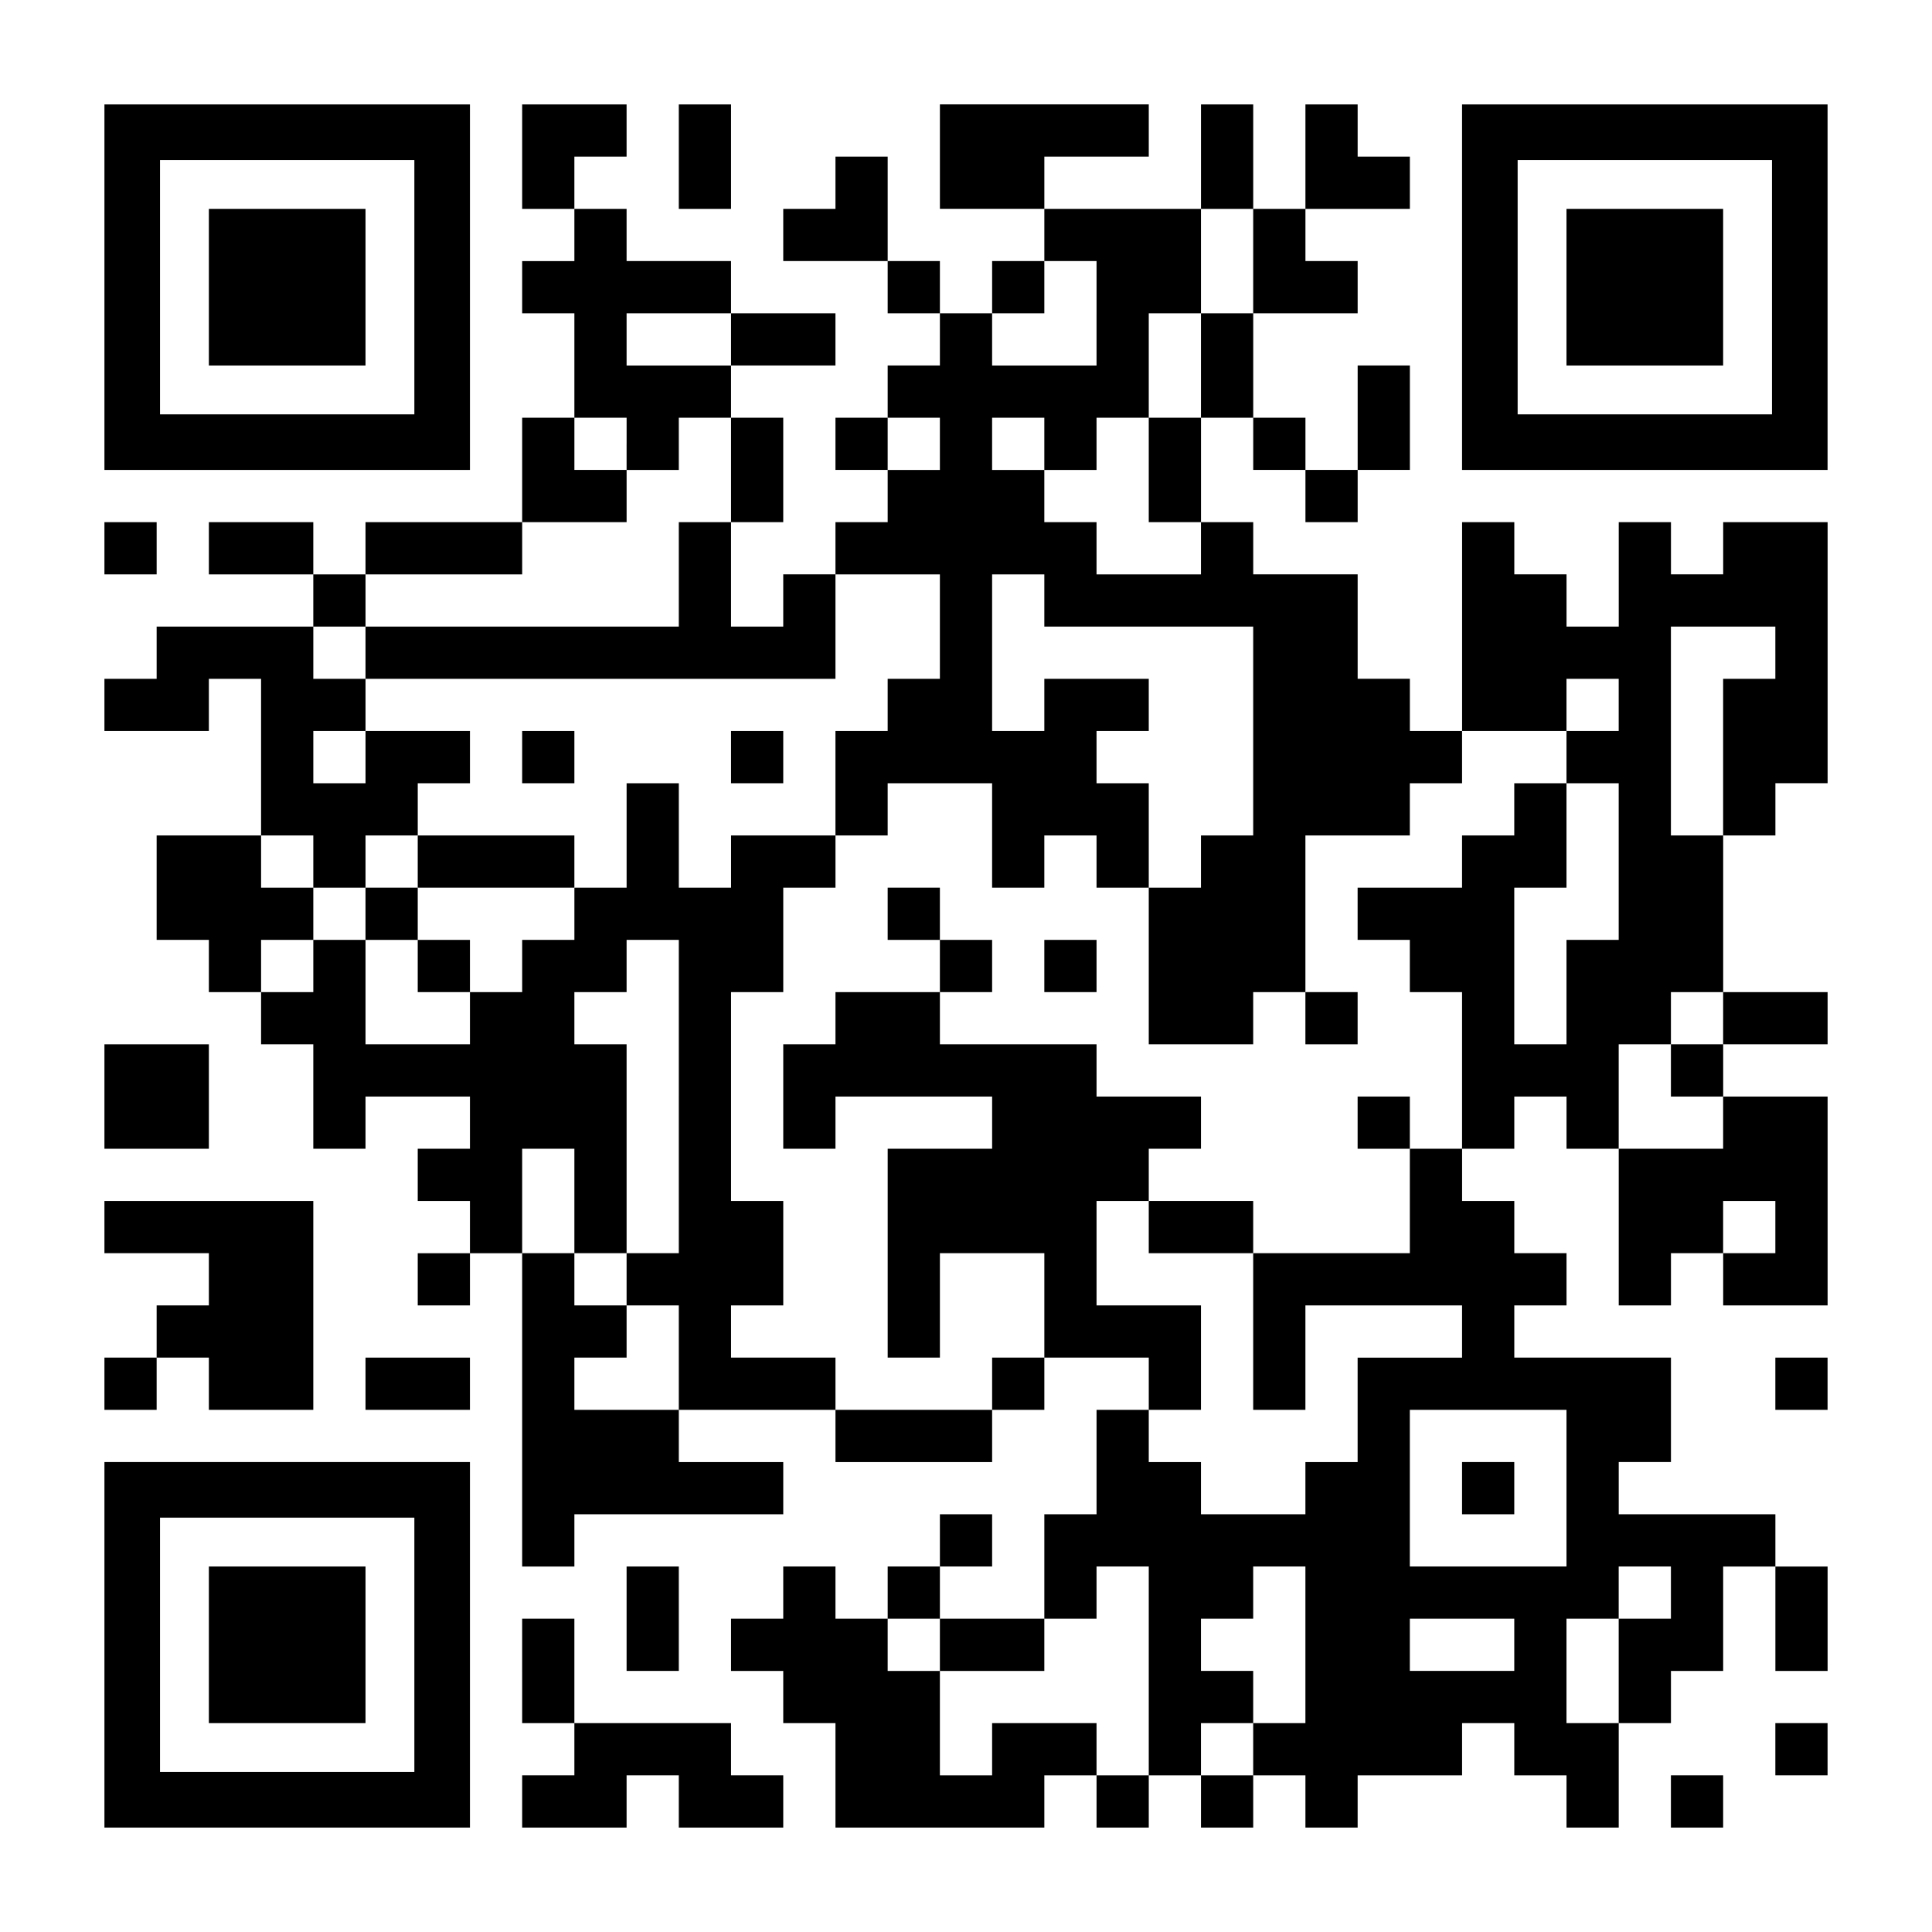 <?xml version="1.0" encoding="UTF-8" standalone="yes"?>
<svg version="1.0" xmlns="http://www.w3.org/2000/svg" width="1147px" height="1147px" viewBox="0 0 1147 1147" preserveAspectRatio="xMidYMid meet">
  <g transform="translate(0,1147) scale(0.1,-0.1)" fill="#000000" stroke="none">
    <path d="M620 9765 l0 -1085 1085 0 1085 0 0 1085 0 1085 -1085 0 -1085 0 0
-1085z m1840 0 l0 -755 -755 0 -755 0 0 755 0 755 755 0 755 0 0 -755z"/>
    <path d="M1240 9765 l0 -465 465 0 465 0 0 465 0 465 -465 0 -465 0 0 -465z"/>
    <path d="M3100 10540 l0 -310 155 0 155 0 0 -155 0 -155 -155 0 -155 0 0 -155
0 -155 155 0 155 0 0 -310 0 -310 -155 0 -155 0 0 -310 0 -310 -465 0 -465 0
0 -155 0 -155 -155 0 -155 0 0 155 0 155 -310 0 -310 0 0 -155 0 -155 310 0
310 0 0 -155 0 -155 -465 0 -465 0 0 -155 0 -155 -155 0 -155 0 0 -155 0 -155
310 0 310 0 0 155 0 155 155 0 155 0 0 -465 0 -465 -310 0 -310 0 0 -310 0
-310 155 0 155 0 0 -155 0 -155 155 0 155 0 0 -155 0 -155 155 0 155 0 0 -310
0 -310 155 0 155 0 0 155 0 155 310 0 310 0 0 -155 0 -155 -155 0 -155 0 0
-155 0 -155 155 0 155 0 0 -155 0 -155 -155 0 -155 0 0 -155 0 -155 155 0 155
0 0 155 0 155 155 0 155 0 0 -930 0 -930 155 0 155 0 0 155 0 155 620 0 620 0
0 155 0 155 -310 0 -310 0 0 155 0 155 465 0 465 0 0 -155 0 -155 465 0 465 0
0 155 0 155 155 0 155 0 0 155 0 155 310 0 310 0 0 -155 0 -155 -155 0 -155 0
0 -310 0 -310 -155 0 -155 0 0 -310 0 -310 -310 0 -310 0 0 155 0 155 155 0
155 0 0 155 0 155 -155 0 -155 0 0 -155 0 -155 -155 0 -155 0 0 -155 0 -155
-155 0 -155 0 0 155 0 155 -155 0 -155 0 0 -155 0 -155 -155 0 -155 0 0 -155
0 -155 155 0 155 0 0 -155 0 -155 155 0 155 0 0 -310 0 -310 620 0 620 0 0
155 0 155 155 0 155 0 0 -155 0 -155 155 0 155 0 0 155 0 155 155 0 155 0 0
-155 0 -155 155 0 155 0 0 155 0 155 155 0 155 0 0 -155 0 -155 155 0 155 0 0
155 0 155 310 0 310 0 0 155 0 155 155 0 155 0 0 -155 0 -155 155 0 155 0 0
-155 0 -155 155 0 155 0 0 310 0 310 155 0 155 0 0 155 0 155 155 0 155 0 0
310 0 310 155 0 155 0 0 -310 0 -310 155 0 155 0 0 310 0 310 -155 0 -155 0 0
155 0 155 -465 0 -465 0 0 155 0 155 155 0 155 0 0 310 0 310 -465 0 -465 0 0
155 0 155 155 0 155 0 0 155 0 155 -155 0 -155 0 0 155 0 155 -155 0 -155 0 0
155 0 155 155 0 155 0 0 155 0 155 155 0 155 0 0 -155 0 -155 155 0 155 0 0
-465 0 -465 155 0 155 0 0 155 0 155 155 0 155 0 0 -155 0 -155 310 0 310 0 0
620 0 620 -310 0 -310 0 0 155 0 155 310 0 310 0 0 155 0 155 -310 0 -310 0 0
465 0 465 155 0 155 0 0 155 0 155 155 0 155 0 0 775 0 775 -310 0 -310 0 0
-155 0 -155 -155 0 -155 0 0 155 0 155 -155 0 -155 0 0 -310 0 -310 -155 0
-155 0 0 155 0 155 -155 0 -155 0 0 155 0 155 -155 0 -155 0 0 -620 0 -620
-155 0 -155 0 0 155 0 155 -155 0 -155 0 0 310 0 310 -310 0 -310 0 0 155 0
155 -155 0 -155 0 0 310 0 310 155 0 155 0 0 -155 0 -155 155 0 155 0 0 -155
0 -155 155 0 155 0 0 155 0 155 155 0 155 0 0 310 0 310 -155 0 -155 0 0 -310
0 -310 -155 0 -155 0 0 155 0 155 -155 0 -155 0 0 310 0 310 310 0 310 0 0
155 0 155 -155 0 -155 0 0 155 0 155 310 0 310 0 0 155 0 155 -155 0 -155 0 0
155 0 155 -155 0 -155 0 0 -310 0 -310 -155 0 -155 0 0 310 0 310 -155 0 -155
0 0 -310 0 -310 -465 0 -465 0 0 155 0 155 310 0 310 0 0 155 0 155 -620 0
-620 0 0 -310 0 -310 310 0 310 0 0 -155 0 -155 -155 0 -155 0 0 -155 0 -155
-155 0 -155 0 0 155 0 155 -155 0 -155 0 0 310 0 310 -155 0 -155 0 0 -155 0
-155 -155 0 -155 0 0 -155 0 -155 310 0 310 0 0 -155 0 -155 155 0 155 0 0
-155 0 -155 -155 0 -155 0 0 -155 0 -155 -155 0 -155 0 0 -155 0 -155 155 0
155 0 0 -155 0 -155 -155 0 -155 0 0 -155 0 -155 -155 0 -155 0 0 -155 0 -155
-155 0 -155 0 0 310 0 310 155 0 155 0 0 310 0 310 -155 0 -155 0 0 155 0 155
310 0 310 0 0 155 0 155 -310 0 -310 0 0 155 0 155 -310 0 -310 0 0 155 0 155
-155 0 -155 0 0 155 0 155 155 0 155 0 0 155 0 155 -310 0 -310 0 0 -310z
m4340 -620 l0 -310 -155 0 -155 0 0 -310 0 -310 -155 0 -155 0 0 -310 0 -310
155 0 155 0 0 -155 0 -155 -310 0 -310 0 0 155 0 155 -155 0 -155 0 0 155 0
155 -155 0 -155 0 0 155 0 155 155 0 155 0 0 -155 0 -155 155 0 155 0 0 155 0
155 155 0 155 0 0 310 0 310 155 0 155 0 0 310 0 310 155 0 155 0 0 -310z
m-930 -310 l0 -310 -310 0 -310 0 0 155 0 155 155 0 155 0 0 155 0 155 155 0
155 0 0 -310z m-2170 -155 l0 -155 -310 0 -310 0 0 155 0 155 310 0 310 0 0
-155z m-620 -620 l0 -155 155 0 155 0 0 155 0 155 155 0 155 0 0 -310 0 -310
-155 0 -155 0 0 -310 0 -310 -930 0 -930 0 0 -155 0 -155 1395 0 1395 0 0 310
0 310 310 0 310 0 0 -310 0 -310 -155 0 -155 0 0 -155 0 -155 -155 0 -155 0 0
-310 0 -310 155 0 155 0 0 155 0 155 310 0 310 0 0 -310 0 -310 155 0 155 0 0
155 0 155 155 0 155 0 0 -155 0 -155 155 0 155 0 0 310 0 310 -155 0 -155 0 0
155 0 155 155 0 155 0 0 155 0 155 -310 0 -310 0 0 -155 0 -155 -155 0 -155 0
0 465 0 465 155 0 155 0 0 -155 0 -155 620 0 620 0 0 -620 0 -620 -155 0 -155
0 0 -155 0 -155 -155 0 -155 0 0 -465 0 -465 310 0 310 0 0 155 0 155 155 0
155 0 0 465 0 465 310 0 310 0 0 155 0 155 155 0 155 0 0 155 0 155 310 0 310
0 0 155 0 155 155 0 155 0 0 -155 0 -155 -155 0 -155 0 0 -155 0 -155 155 0
155 0 0 -465 0 -465 -155 0 -155 0 0 -310 0 -310 -155 0 -155 0 0 465 0 465
155 0 155 0 0 310 0 310 -155 0 -155 0 0 -155 0 -155 -155 0 -155 0 0 -155 0
-155 -310 0 -310 0 0 -155 0 -155 155 0 155 0 0 -155 0 -155 155 0 155 0 0
-465 0 -465 -155 0 -155 0 0 -310 0 -310 -465 0 -465 0 0 -465 0 -465 155 0
155 0 0 310 0 310 465 0 465 0 0 -155 0 -155 -310 0 -310 0 0 -310 0 -310
-155 0 -155 0 0 -155 0 -155 -310 0 -310 0 0 155 0 155 -155 0 -155 0 0 155 0
155 155 0 155 0 0 310 0 310 -310 0 -310 0 0 310 0 310 155 0 155 0 0 155 0
155 155 0 155 0 0 155 0 155 -310 0 -310 0 0 155 0 155 -465 0 -465 0 0 155 0
155 -310 0 -310 0 0 -155 0 -155 -155 0 -155 0 0 -310 0 -310 155 0 155 0 0
155 0 155 465 0 465 0 0 -155 0 -155 -310 0 -310 0 0 -620 0 -620 155 0 155 0
0 310 0 310 310 0 310 0 0 -310 0 -310 -155 0 -155 0 0 -155 0 -155 -465 0
-465 0 0 155 0 155 -310 0 -310 0 0 155 0 155 155 0 155 0 0 310 0 310 -155 0
-155 0 0 620 0 620 155 0 155 0 0 310 0 310 155 0 155 0 0 155 0 155 -310 0
-310 0 0 -155 0 -155 -155 0 -155 0 0 310 0 310 -155 0 -155 0 0 -310 0 -310
-155 0 -155 0 0 -155 0 -155 -155 0 -155 0 0 -155 0 -155 -155 0 -155 0 0
-155 0 -155 -310 0 -310 0 0 310 0 310 -155 0 -155 0 0 -155 0 -155 -155 0
-155 0 0 155 0 155 155 0 155 0 0 155 0 155 -155 0 -155 0 0 155 0 155 155 0
155 0 0 -155 0 -155 155 0 155 0 0 155 0 155 155 0 155 0 0 155 0 155 155 0
155 0 0 155 0 155 -310 0 -310 0 0 -155 0 -155 -155 0 -155 0 0 155 0 155 155
0 155 0 0 155 0 155 -155 0 -155 0 0 155 0 155 155 0 155 0 0 155 0 155 465 0
465 0 0 155 0 155 310 0 310 0 0 155 0 155 -155 0 -155 0 0 155 0 155 155 0
155 0 0 -155z m1860 0 l0 -155 -155 0 -155 0 0 155 0 155 155 0 155 0 0 -155z
m4960 -1240 l0 -155 -155 0 -155 0 0 -465 0 -465 -155 0 -155 0 0 620 0 620
310 0 310 0 0 -155z m-6510 -2635 l0 -930 -155 0 -155 0 0 -155 0 -155 155 0
155 0 0 -310 0 -310 -310 0 -310 0 0 155 0 155 155 0 155 0 0 155 0 155 -155
0 -155 0 0 155 0 155 -155 0 -155 0 0 310 0 310 155 0 155 0 0 -310 0 -310
155 0 155 0 0 620 0 620 -155 0 -155 0 0 155 0 155 155 0 155 0 0 155 0 155
155 0 155 0 0 -930z m6200 465 l0 -155 -155 0 -155 0 0 -155 0 -155 155 0 155
0 0 -155 0 -155 -310 0 -310 0 0 310 0 310 155 0 155 0 0 155 0 155 155 0 155
0 0 -155z m310 -1240 l0 -155 -155 0 -155 0 0 155 0 155 155 0 155 0 0 -155z
m-1240 -1550 l0 -465 -465 0 -465 0 0 465 0 465 465 0 465 0 0 -465z m-2480
-1085 l0 -620 -155 0 -155 0 0 155 0 155 -310 0 -310 0 0 -155 0 -155 -155 0
-155 0 0 310 0 310 -155 0 -155 0 0 155 0 155 155 0 155 0 0 -155 0 -155 310
0 310 0 0 155 0 155 155 0 155 0 0 155 0 155 155 0 155 0 0 -620z m930 155 l0
-465 -155 0 -155 0 0 -155 0 -155 -155 0 -155 0 0 155 0 155 155 0 155 0 0
155 0 155 -155 0 -155 0 0 155 0 155 155 0 155 0 0 155 0 155 155 0 155 0 0
-465z m2170 310 l0 -155 -155 0 -155 0 0 -310 0 -310 -155 0 -155 0 0 310 0
310 155 0 155 0 0 155 0 155 155 0 155 0 0 -155z m-930 -310 l0 -155 -310 0
-310 0 0 155 0 155 310 0 310 0 0 -155z"/>
    <path d="M3100 6975 l0 -155 155 0 155 0 0 155 0 155 -155 0 -155 0 0 -155z"/>
    <path d="M4340 6975 l0 -155 155 0 155 0 0 155 0 155 -155 0 -155 0 0 -155z"/>
    <path d="M2480 6355 l0 -155 -155 0 -155 0 0 -155 0 -155 155 0 155 0 0 -155
0 -155 155 0 155 0 0 155 0 155 -155 0 -155 0 0 155 0 155 465 0 465 0 0 155
0 155 -465 0 -465 0 0 -155z"/>
    <path d="M5270 6045 l0 -155 155 0 155 0 0 -155 0 -155 155 0 155 0 0 155 0
155 -155 0 -155 0 0 155 0 155 -155 0 -155 0 0 -155z"/>
    <path d="M6200 5735 l0 -155 155 0 155 0 0 155 0 155 -155 0 -155 0 0 -155z"/>
    <path d="M7750 5425 l0 -155 155 0 155 0 0 155 0 155 -155 0 -155 0 0 -155z"/>
    <path d="M8060 4805 l0 -155 155 0 155 0 0 155 0 155 -155 0 -155 0 0 -155z"/>
    <path d="M6820 4185 l0 -155 310 0 310 0 0 155 0 155 -310 0 -310 0 0 -155z"/>
    <path d="M8680 2635 l0 -155 155 0 155 0 0 155 0 155 -155 0 -155 0 0 -155z"/>
    <path d="M4030 10540 l0 -310 155 0 155 0 0 310 0 310 -155 0 -155 0 0 -310z"/>
    <path d="M8680 9765 l0 -1085 1085 0 1085 0 0 1085 0 1085 -1085 0 -1085 0 0
-1085z m1840 0 l0 -755 -755 0 -755 0 0 755 0 755 755 0 755 0 0 -755z"/>
    <path d="M9300 9765 l0 -465 465 0 465 0 0 465 0 465 -465 0 -465 0 0 -465z"/>
    <path d="M620 8215 l0 -155 155 0 155 0 0 155 0 155 -155 0 -155 0 0 -155z"/>
    <path d="M620 4960 l0 -310 310 0 310 0 0 310 0 310 -310 0 -310 0 0 -310z"/>
    <path d="M620 4185 l0 -155 310 0 310 0 0 -155 0 -155 -155 0 -155 0 0 -155 0
-155 -155 0 -155 0 0 -155 0 -155 155 0 155 0 0 155 0 155 155 0 155 0 0 -155
0 -155 310 0 310 0 0 620 0 620 -620 0 -620 0 0 -155z"/>
    <path d="M2170 3255 l0 -155 310 0 310 0 0 155 0 155 -310 0 -310 0 0 -155z"/>
    <path d="M10540 3255 l0 -155 155 0 155 0 0 155 0 155 -155 0 -155 0 0 -155z"/>
    <path d="M620 1705 l0 -1085 1085 0 1085 0 0 1085 0 1085 -1085 0 -1085 0 0
-1085z m1840 0 l0 -755 -755 0 -755 0 0 755 0 755 755 0 755 0 0 -755z"/>
    <path d="M1240 1705 l0 -465 465 0 465 0 0 465 0 465 -465 0 -465 0 0 -465z"/>
    <path d="M3720 1860 l0 -310 155 0 155 0 0 310 0 310 -155 0 -155 0 0 -310z"/>
    <path d="M3100 1550 l0 -310 155 0 155 0 0 -155 0 -155 -155 0 -155 0 0 -155
0 -155 310 0 310 0 0 155 0 155 155 0 155 0 0 -155 0 -155 310 0 310 0 0 155
0 155 -155 0 -155 0 0 155 0 155 -465 0 -465 0 0 310 0 310 -155 0 -155 0 0
-310z"/>
    <path d="M10540 1085 l0 -155 155 0 155 0 0 155 0 155 -155 0 -155 0 0 -155z"/>
    <path d="M9920 775 l0 -155 155 0 155 0 0 155 0 155 -155 0 -155 0 0 -155z"/>
  </g>
</svg>